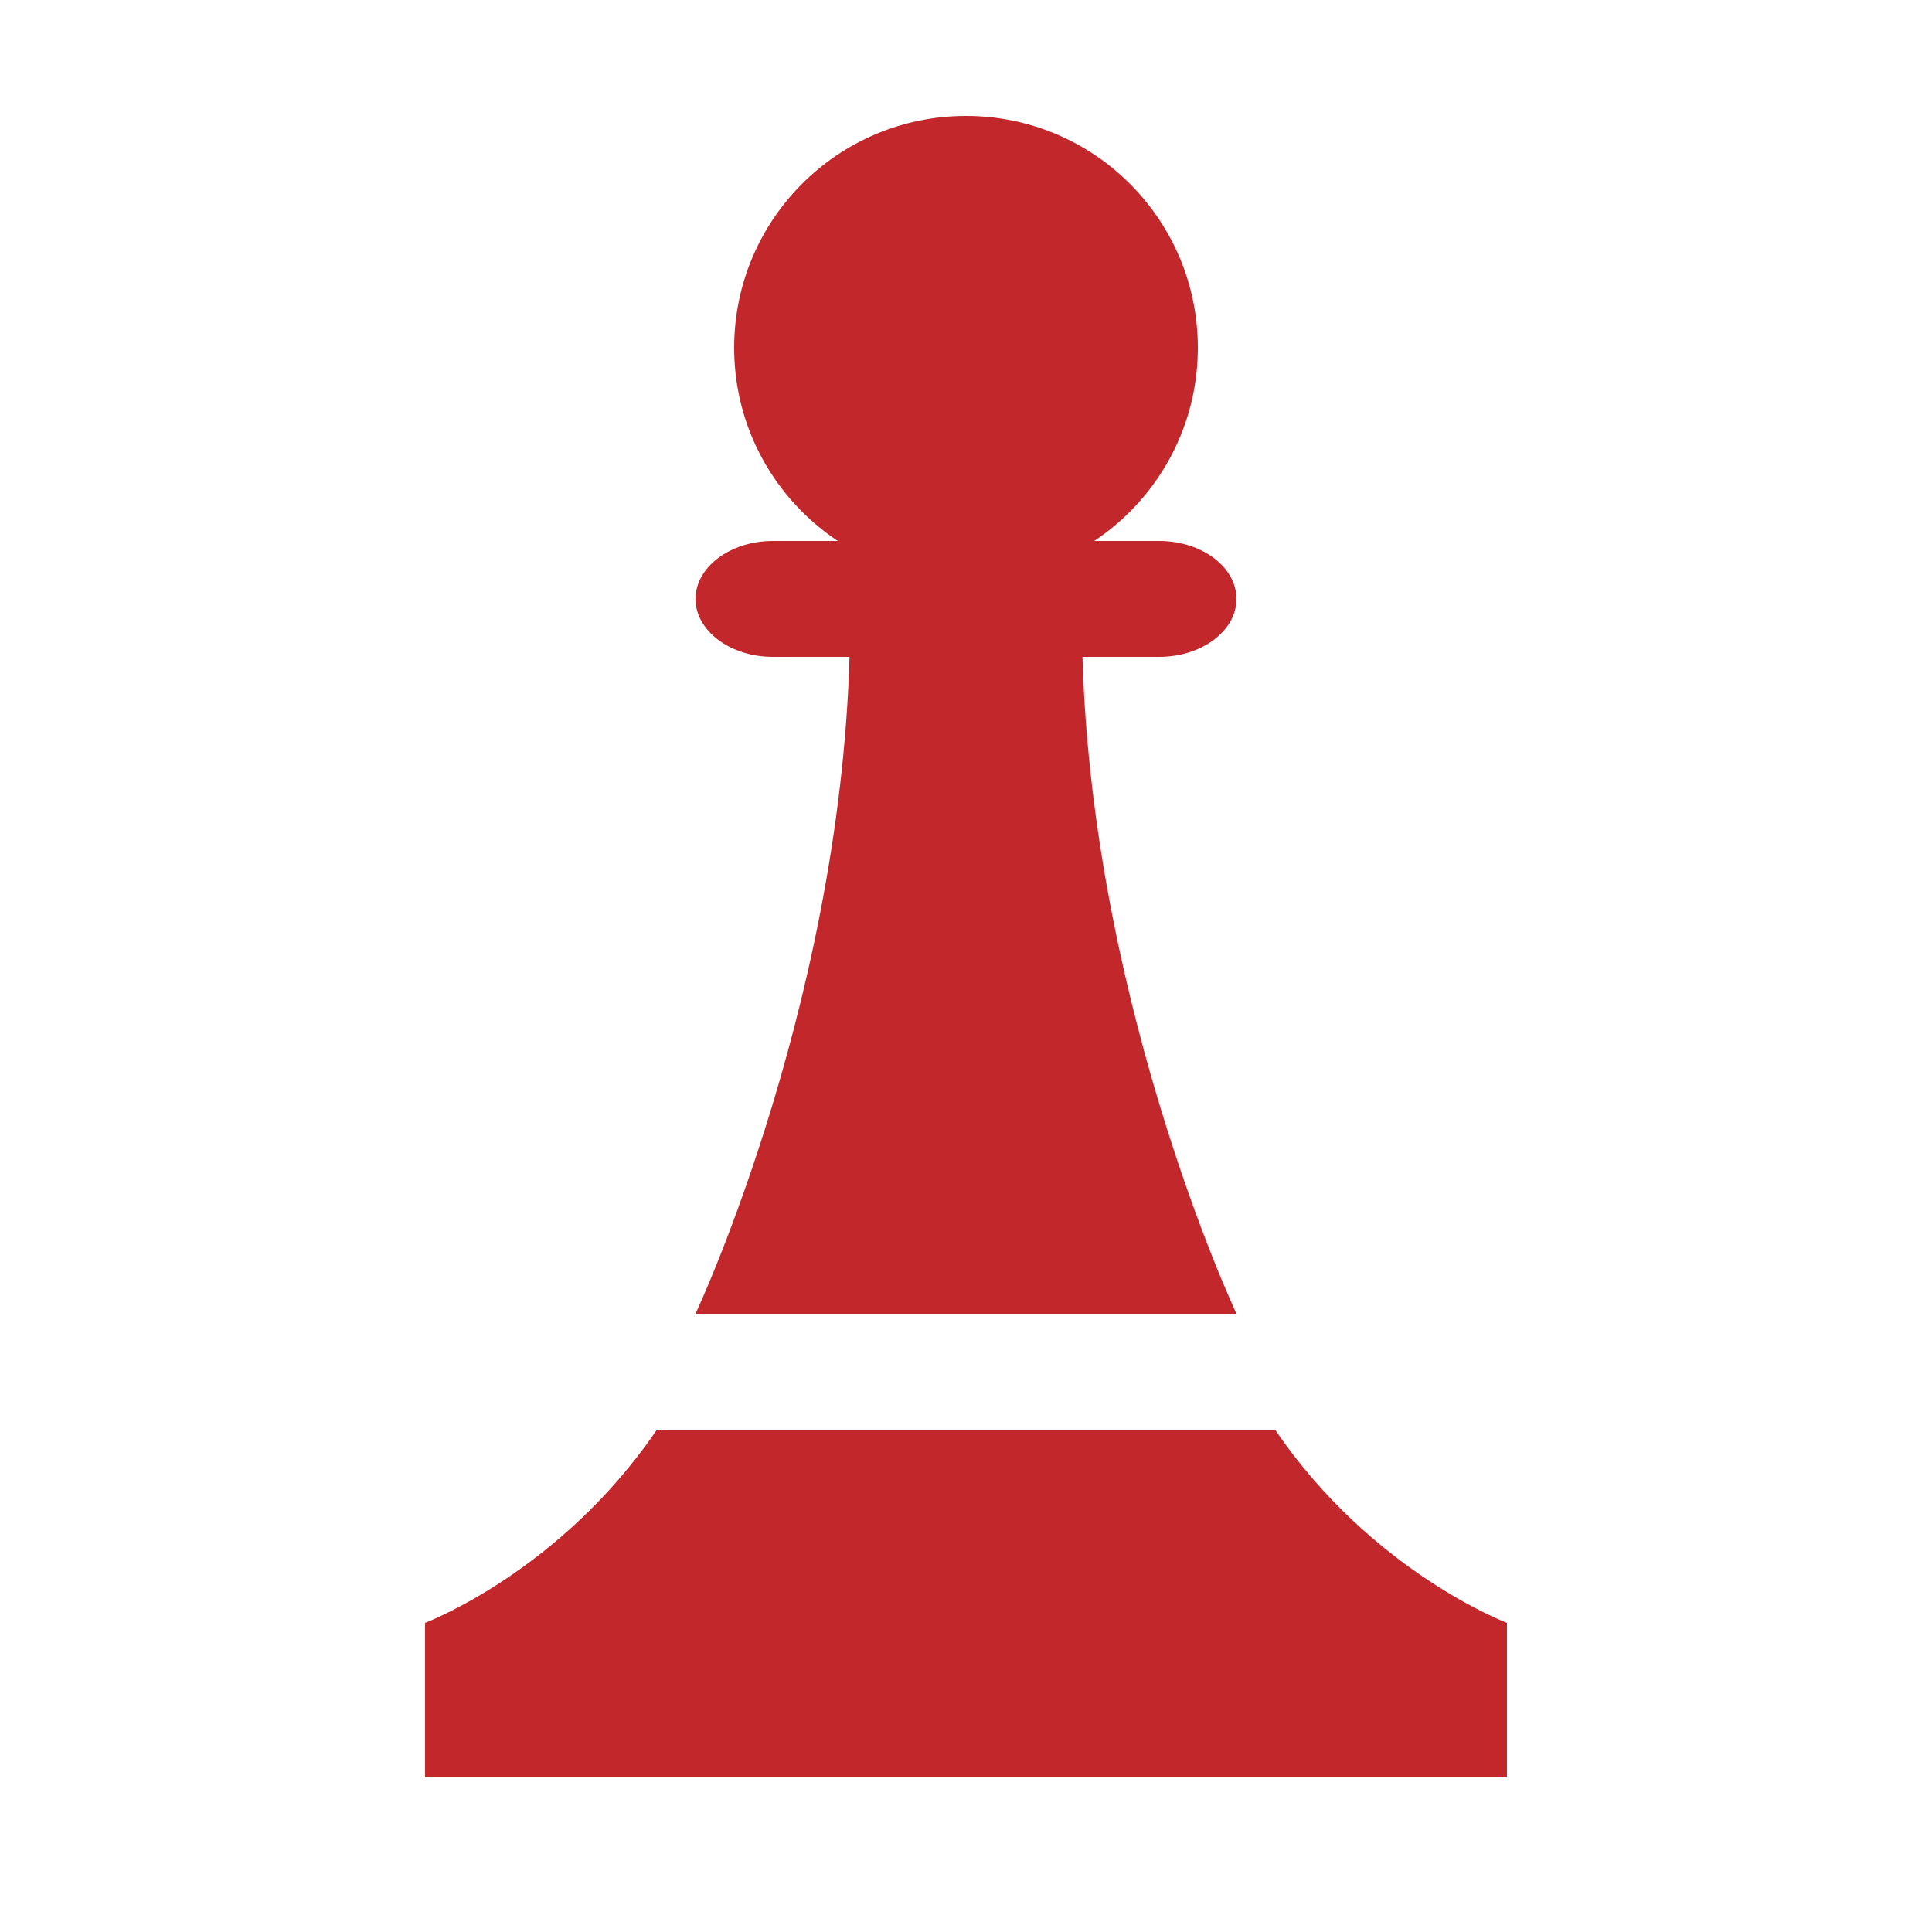 <?xml version="1.0" encoding="utf-8"?>
<!-- Generator: Adobe Illustrator 15.1.0, SVG Export Plug-In  -->
<!DOCTYPE svg PUBLIC "-//W3C//DTD SVG 1.1//EN" "http://www.w3.org/Graphics/SVG/1.1/DTD/svg11.dtd">
<svg version="1.1"
	 xmlns="http://www.w3.org/2000/svg" xmlns:xlink="http://www.w3.org/1999/xlink" xmlns:a="http://ns.adobe.com/AdobeSVGViewerExtensions/3.0/"
	 x="0px" y="0px" width="50px" height="50px" viewBox="-11 -3 50 50" overflow="visible" enable-background="new -11 -3 50 50"
	 xml:space="preserve">
<defs>
</defs>
<circle fill="#C1272B" cx="14" cy="6" r="6"/>
<path fill="#C1272B" d="M17,13c0,9.5,4,18,4,18H7c0,0,4-8.5,4-18C11,13.008,17,13.008,17,13z"/>
<path fill="#C1272B" d="M28,43v-4c0,0-3.501-1.32-6-5H6c-2.499,3.68-6,5-6,5v4H28z"/>
<path fill="#C1272B" d="M7,12.5C7,11.675,7.9,11,9,11h10c1.1,0,2,0.675,2,1.5S20.1,14,19,14H9C7.9,14,7,13.325,7,12.5z"/>
</svg>
